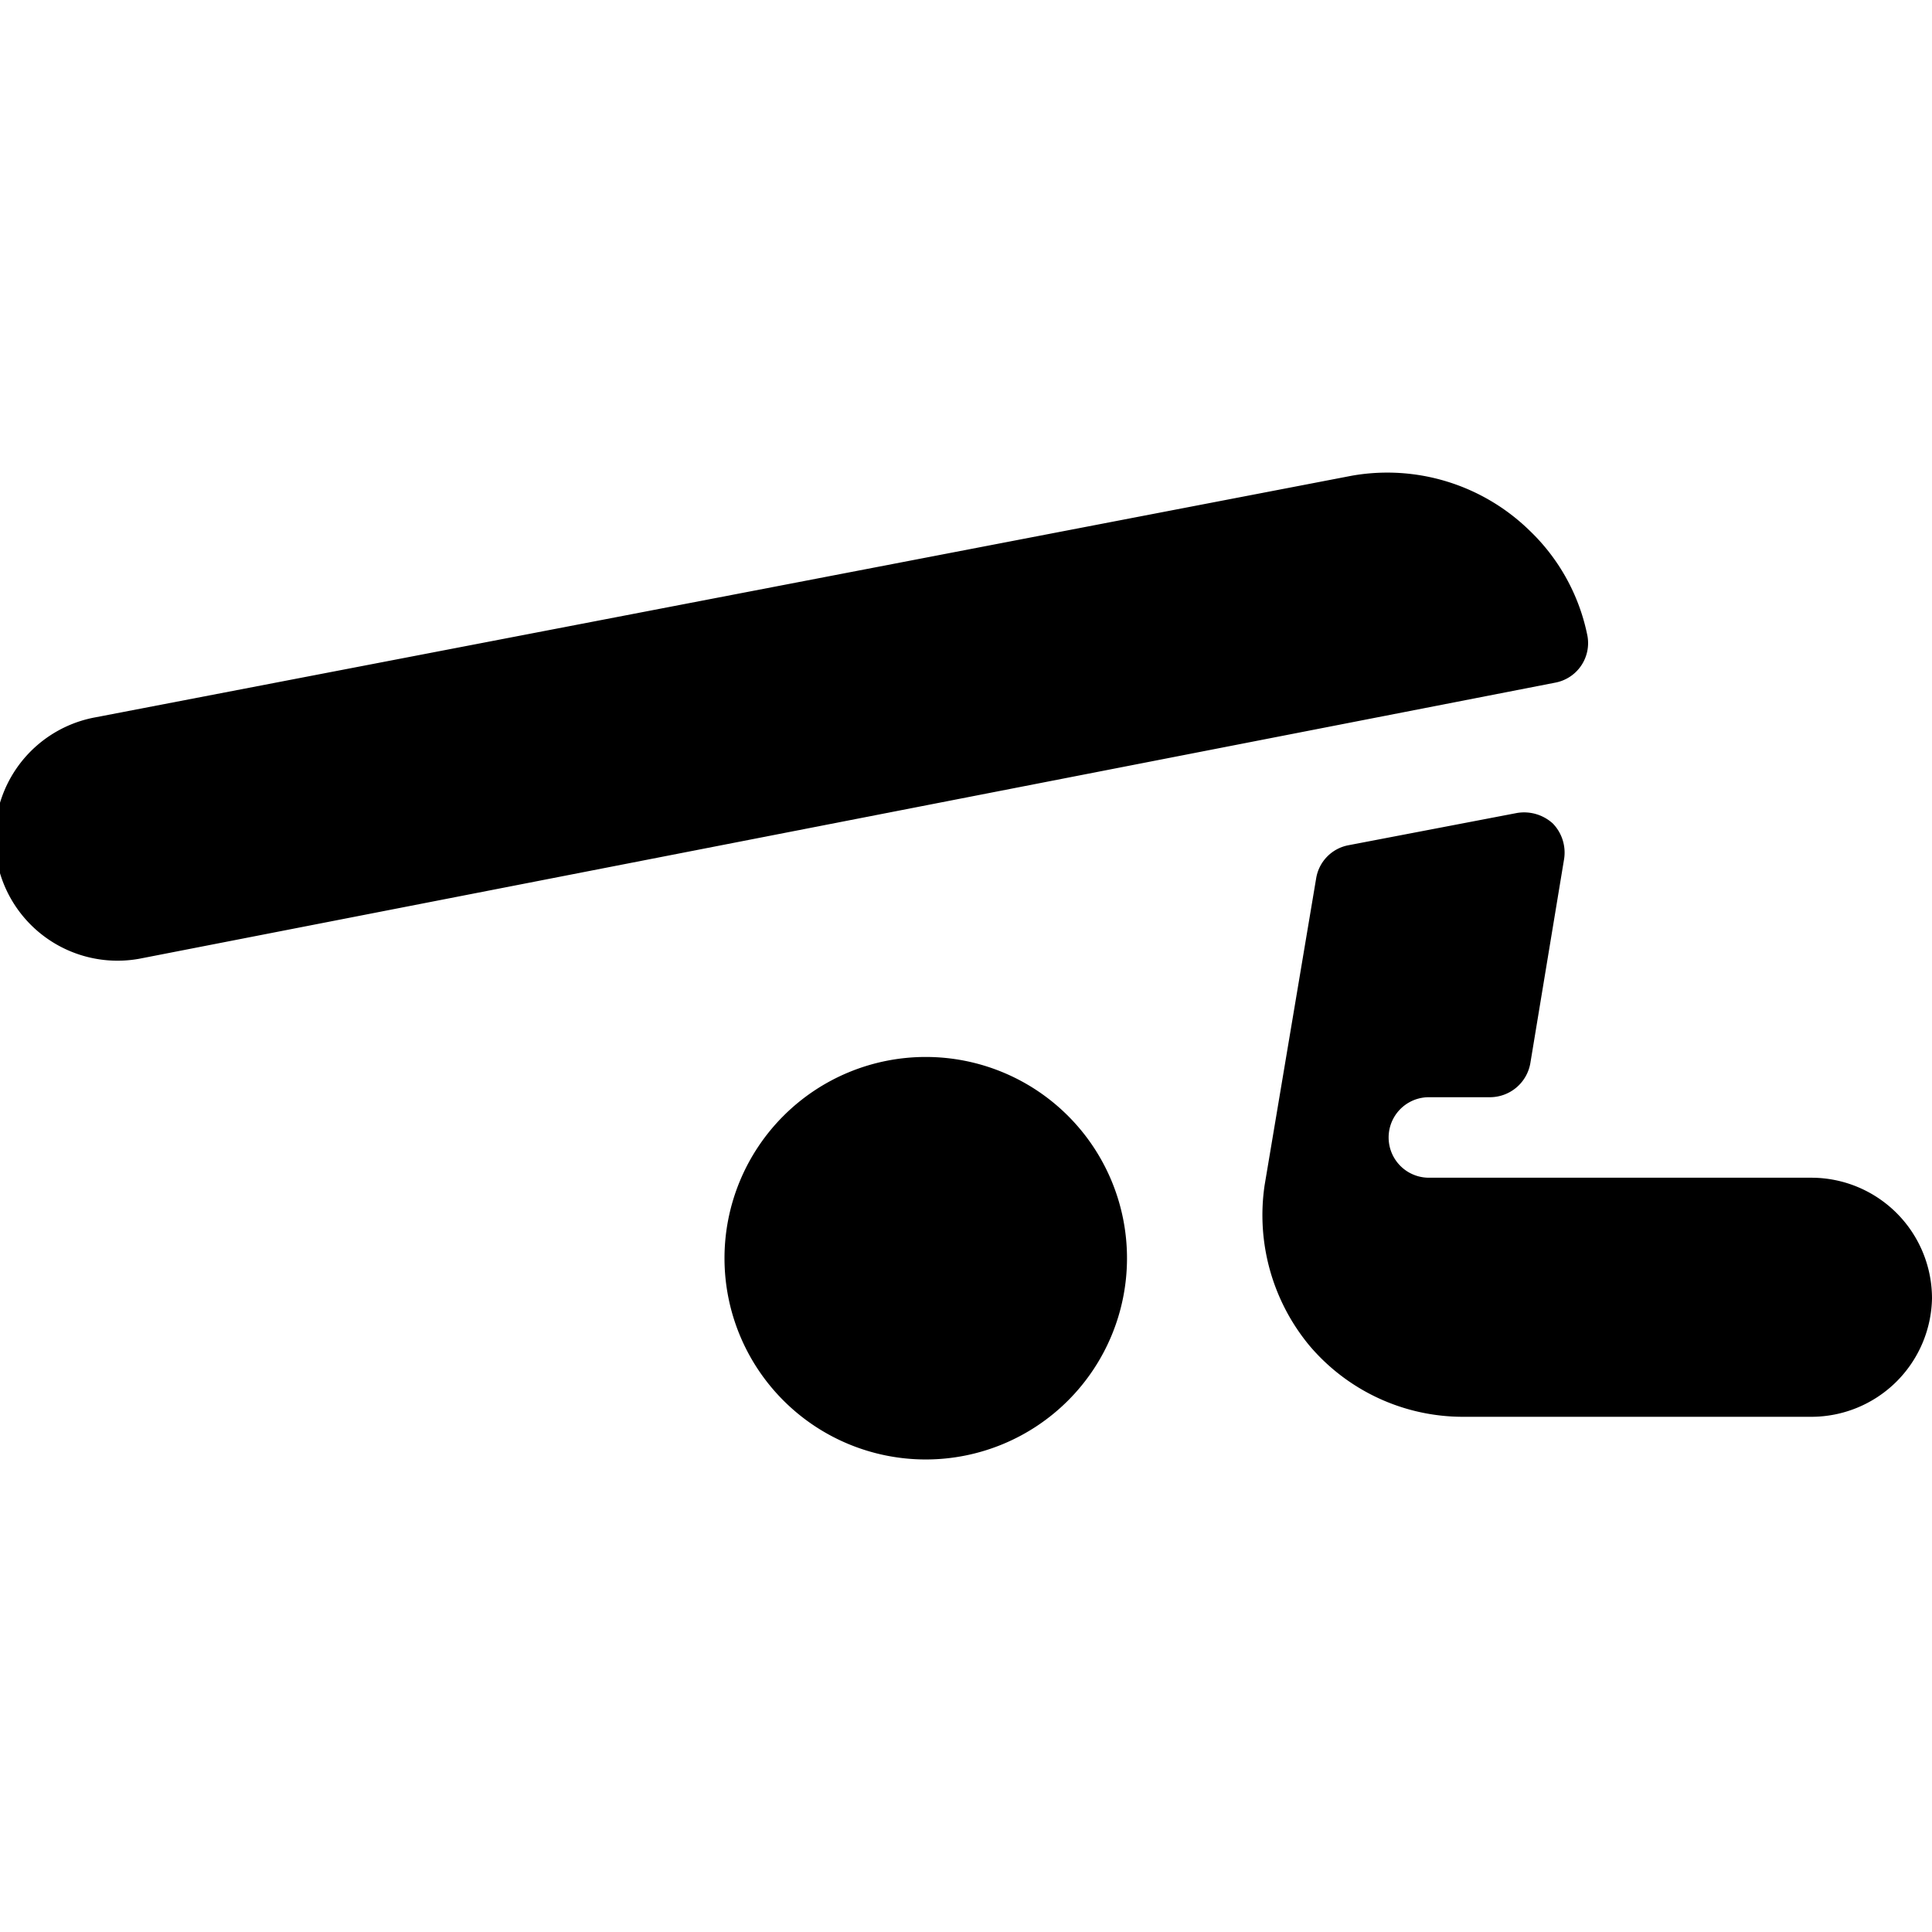 <svg xmlns="http://www.w3.org/2000/svg" viewBox="0 0 24 24"><g><path d="M9 15.63a2.5 2.5 0 1 0 5 0 2.5 2.5 0 1 0 -5 0" fill="#000000" stroke-width="1"></path><path d="M24 16.13a1.5 1.5 0 0 0 -1.5 -1.5h-4.75a0.5 0.5 0 0 1 0 -1h0.76a0.51 0.51 0 0 0 0.5 -0.42l0.42 -2.54a0.52 0.52 0 0 0 -0.14 -0.44 0.53 0.53 0 0 0 -0.45 -0.13l-2.09 0.4a0.5 0.5 0 0 0 -0.4 0.41l-0.64 3.81a2.54 2.54 0 0 0 0.56 2 2.5 2.5 0 0 0 1.91 0.88h4.32a1.5 1.5 0 0 0 1.5 -1.47Z" fill="#000000" stroke-width="1"></path><path d="M19 6.59a2.53 2.53 0 0 0 -2.21 -0.68l-15.6 3a1.5 1.5 0 1 0 0.54 3l17.59 -3.43a0.5 0.5 0 0 0 0.4 -0.58A2.48 2.48 0 0 0 19 6.59Z" fill="#000000" stroke-width="1"></path></g></svg>